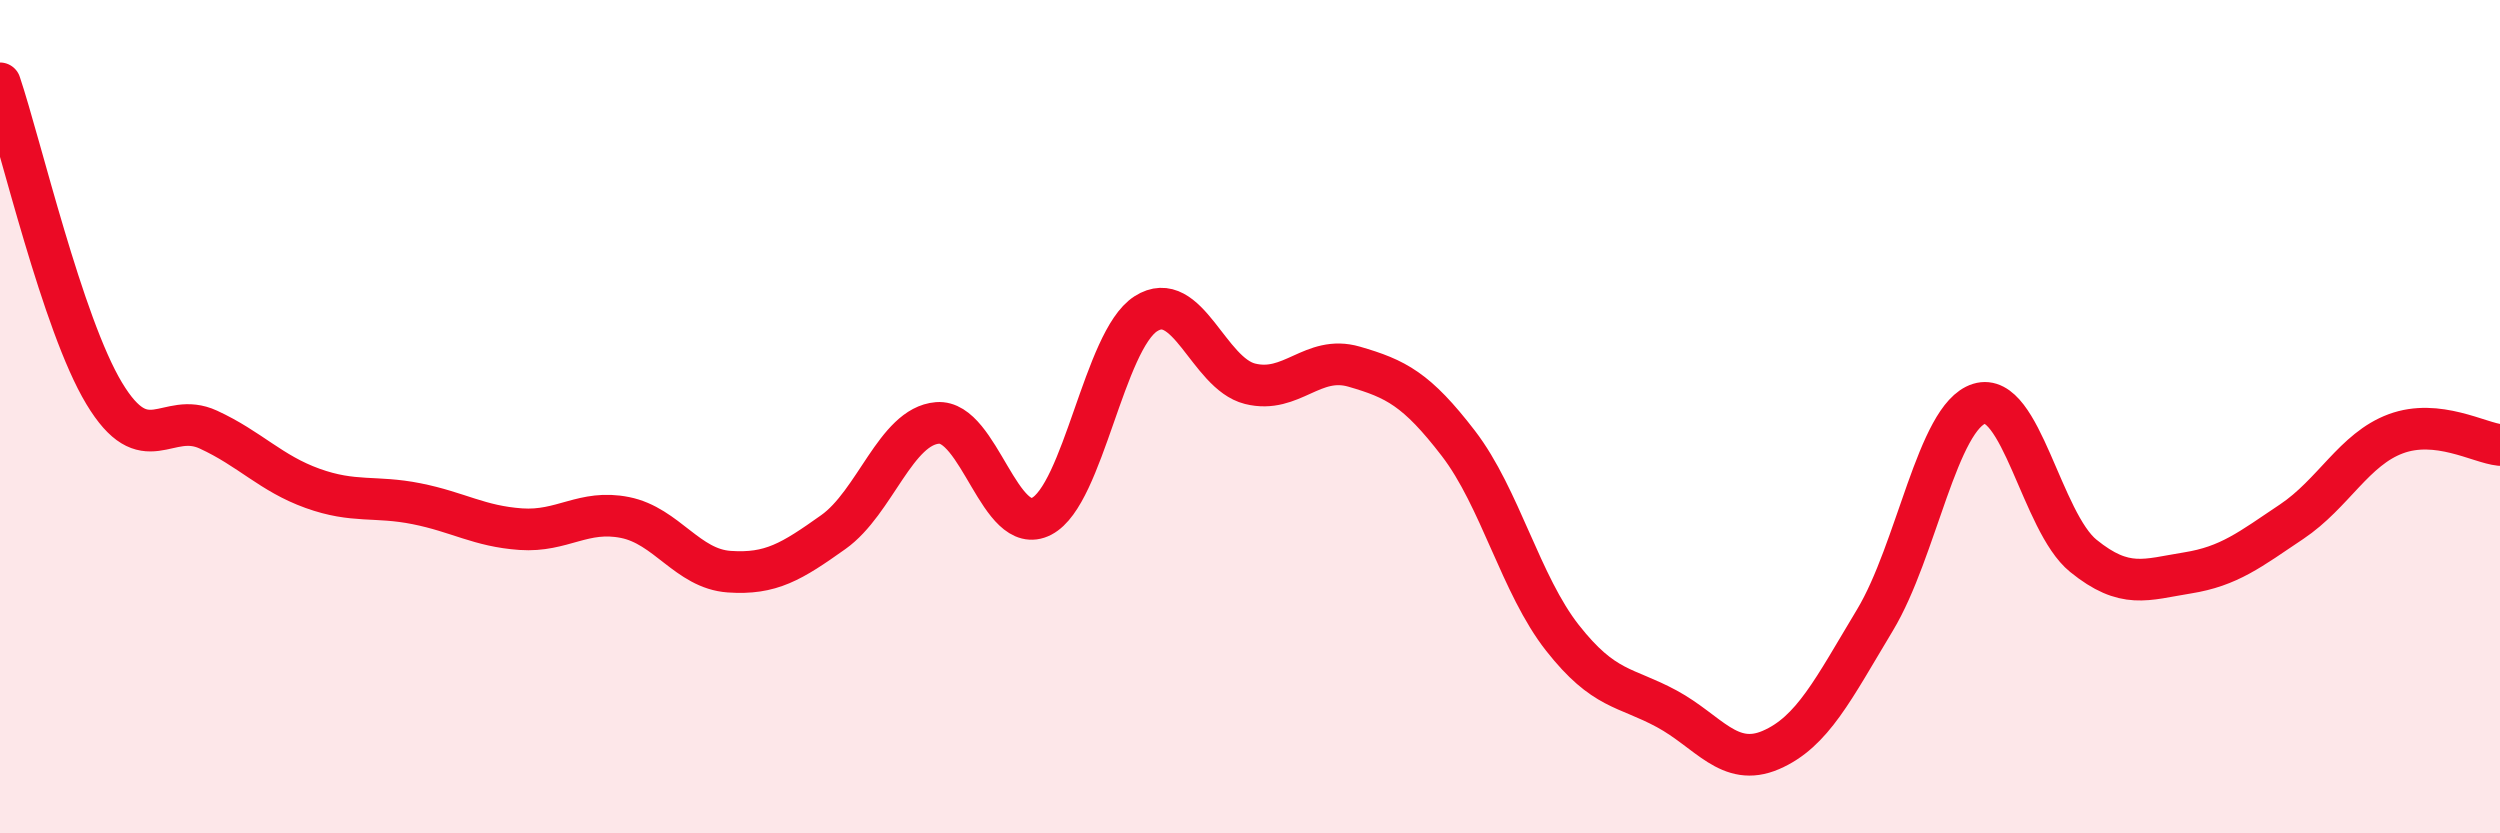
    <svg width="60" height="20" viewBox="0 0 60 20" xmlns="http://www.w3.org/2000/svg">
      <path
        d="M 0,2 C 0.5,3.49 1.5,7.78 2.5,9.44 C 3.5,11.1 4,9.85 5,10.31 C 6,10.77 6.5,11.36 7.5,11.72 C 8.5,12.08 9,11.89 10,12.09 C 11,12.29 11.5,12.63 12.5,12.7 C 13.5,12.77 14,12.22 15,12.42 C 16,12.62 16.5,13.65 17.5,13.72 C 18.5,13.79 19,13.48 20,12.77 C 21,12.06 21.5,10.23 22.5,10.15 C 23.5,10.07 24,12.91 25,12.39 C 26,11.87 26.5,8.17 27.5,7.53 C 28.5,6.89 29,8.96 30,9.21 C 31,9.46 31.5,8.51 32.5,8.8 C 33.5,9.09 34,9.34 35,10.64 C 36,11.94 36.5,14.04 37.5,15.31 C 38.5,16.58 39,16.47 40,17.01 C 41,17.55 41.5,18.43 42.5,18 C 43.5,17.57 44,16.54 45,14.88 C 46,13.22 46.5,10 47.5,9.69 C 48.5,9.38 49,12.53 50,13.34 C 51,14.15 51.5,13.91 52.5,13.75 C 53.5,13.59 54,13.19 55,12.52 C 56,11.85 56.5,10.78 57.5,10.41 C 58.5,10.04 59.5,10.63 60,10.68L60 20L0 20Z"
        fill="#EB0A25"
        opacity="0.1"
        stroke-linecap="round"
        stroke-linejoin="round"
      />
      <path
        d="M 0,2 C 0.5,3.49 1.5,7.78 2.5,9.44 C 3.5,11.1 4,9.85 5,10.31 C 6,10.77 6.5,11.36 7.5,11.72 C 8.5,12.08 9,11.89 10,12.09 C 11,12.29 11.5,12.63 12.5,12.7 C 13.5,12.77 14,12.22 15,12.42 C 16,12.62 16.5,13.65 17.5,13.72 C 18.5,13.79 19,13.48 20,12.77 C 21,12.06 21.5,10.23 22.5,10.15 C 23.5,10.07 24,12.91 25,12.39 C 26,11.87 26.5,8.17 27.5,7.53 C 28.5,6.89 29,8.96 30,9.21 C 31,9.46 31.5,8.51 32.5,8.8 C 33.5,9.09 34,9.34 35,10.64 C 36,11.94 36.5,14.04 37.5,15.31 C 38.5,16.58 39,16.47 40,17.01 C 41,17.55 41.5,18.43 42.5,18 C 43.5,17.57 44,16.54 45,14.88 C 46,13.22 46.5,10 47.5,9.69 C 48.5,9.38 49,12.53 50,13.34 C 51,14.15 51.5,13.91 52.5,13.75 C 53.5,13.59 54,13.19 55,12.52 C 56,11.85 56.5,10.78 57.5,10.41 C 58.5,10.04 59.5,10.63 60,10.68"
        stroke="#EB0A25"
        stroke-width="1"
        fill="none"
        stroke-linecap="round"
        stroke-linejoin="round"
      />
    </svg>
  